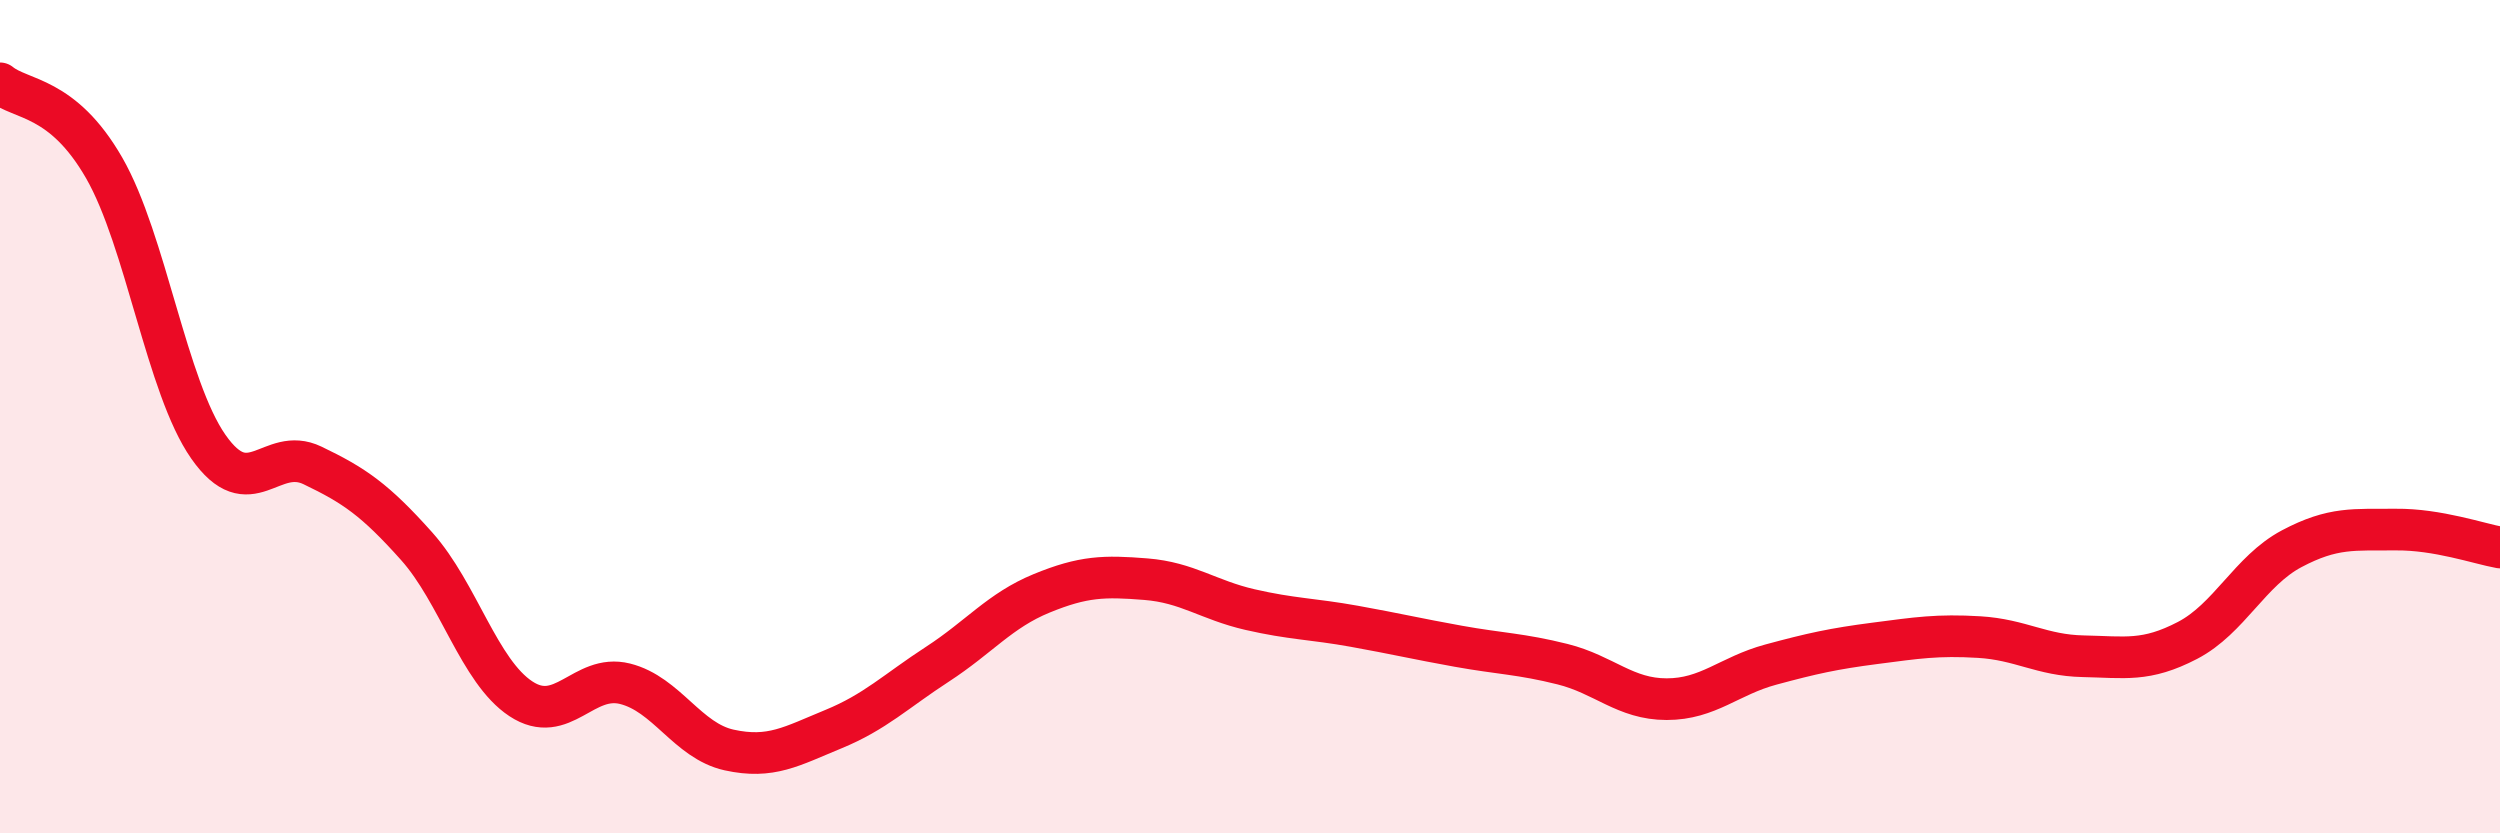 
    <svg width="60" height="20" viewBox="0 0 60 20" xmlns="http://www.w3.org/2000/svg">
      <path
        d="M 0,2 C 0.5,2.41 1.5,2.29 2.5,4.03 C 3.5,5.77 4,9.29 5,10.72 C 6,12.15 6.5,10.69 7.5,11.17 C 8.5,11.65 9,11.99 10,13.11 C 11,14.23 11.5,16.11 12.5,16.77 C 13.5,17.43 14,16.16 15,16.41 C 16,16.66 16.5,17.78 17.5,18 C 18.5,18.22 19,17.91 20,17.5 C 21,17.09 21.5,16.59 22.5,15.94 C 23.5,15.29 24,14.65 25,14.24 C 26,13.83 26.5,13.82 27.5,13.9 C 28.5,13.98 29,14.4 30,14.63 C 31,14.86 31.5,14.85 32.5,15.03 C 33.5,15.21 34,15.33 35,15.51 C 36,15.69 36.5,15.69 37.5,15.94 C 38.5,16.19 39,16.78 40,16.78 C 41,16.78 41.5,16.22 42.5,15.95 C 43.5,15.68 44,15.57 45,15.44 C 46,15.31 46.5,15.23 47.5,15.29 C 48.5,15.35 49,15.73 50,15.75 C 51,15.77 51.5,15.89 52.5,15.37 C 53.5,14.85 54,13.7 55,13.17 C 56,12.64 56.5,12.72 57.5,12.71 C 58.5,12.7 59.5,13.05 60,13.14L60 20L0 20Z"
        fill="#EB0A25"
        opacity="0.1"
        stroke-linecap="round"
        stroke-linejoin="round"
      />
      <path
        d="M 0,2 C 0.5,2.41 1.5,2.29 2.5,4.03 C 3.5,5.77 4,9.29 5,10.72 C 6,12.15 6.5,10.69 7.5,11.17 C 8.5,11.65 9,11.99 10,13.11 C 11,14.23 11.5,16.11 12.5,16.77 C 13.5,17.43 14,16.16 15,16.41 C 16,16.66 16.5,17.78 17.5,18 C 18.5,18.22 19,17.91 20,17.5 C 21,17.09 21.5,16.59 22.5,15.94 C 23.5,15.29 24,14.65 25,14.24 C 26,13.83 26.5,13.82 27.5,13.9 C 28.5,13.98 29,14.4 30,14.63 C 31,14.86 31.5,14.85 32.5,15.03 C 33.5,15.21 34,15.33 35,15.51 C 36,15.69 36.5,15.69 37.5,15.94 C 38.5,16.19 39,16.78 40,16.78 C 41,16.78 41.5,16.22 42.5,15.95 C 43.5,15.68 44,15.57 45,15.44 C 46,15.31 46.5,15.23 47.5,15.29 C 48.5,15.35 49,15.73 50,15.75 C 51,15.77 51.5,15.89 52.5,15.37 C 53.5,14.85 54,13.7 55,13.17 C 56,12.64 56.5,12.72 57.5,12.71 C 58.5,12.7 59.5,13.05 60,13.14"
        stroke="#EB0A25"
        stroke-width="1"
        fill="none"
        stroke-linecap="round"
        stroke-linejoin="round"
      />
    </svg>
  